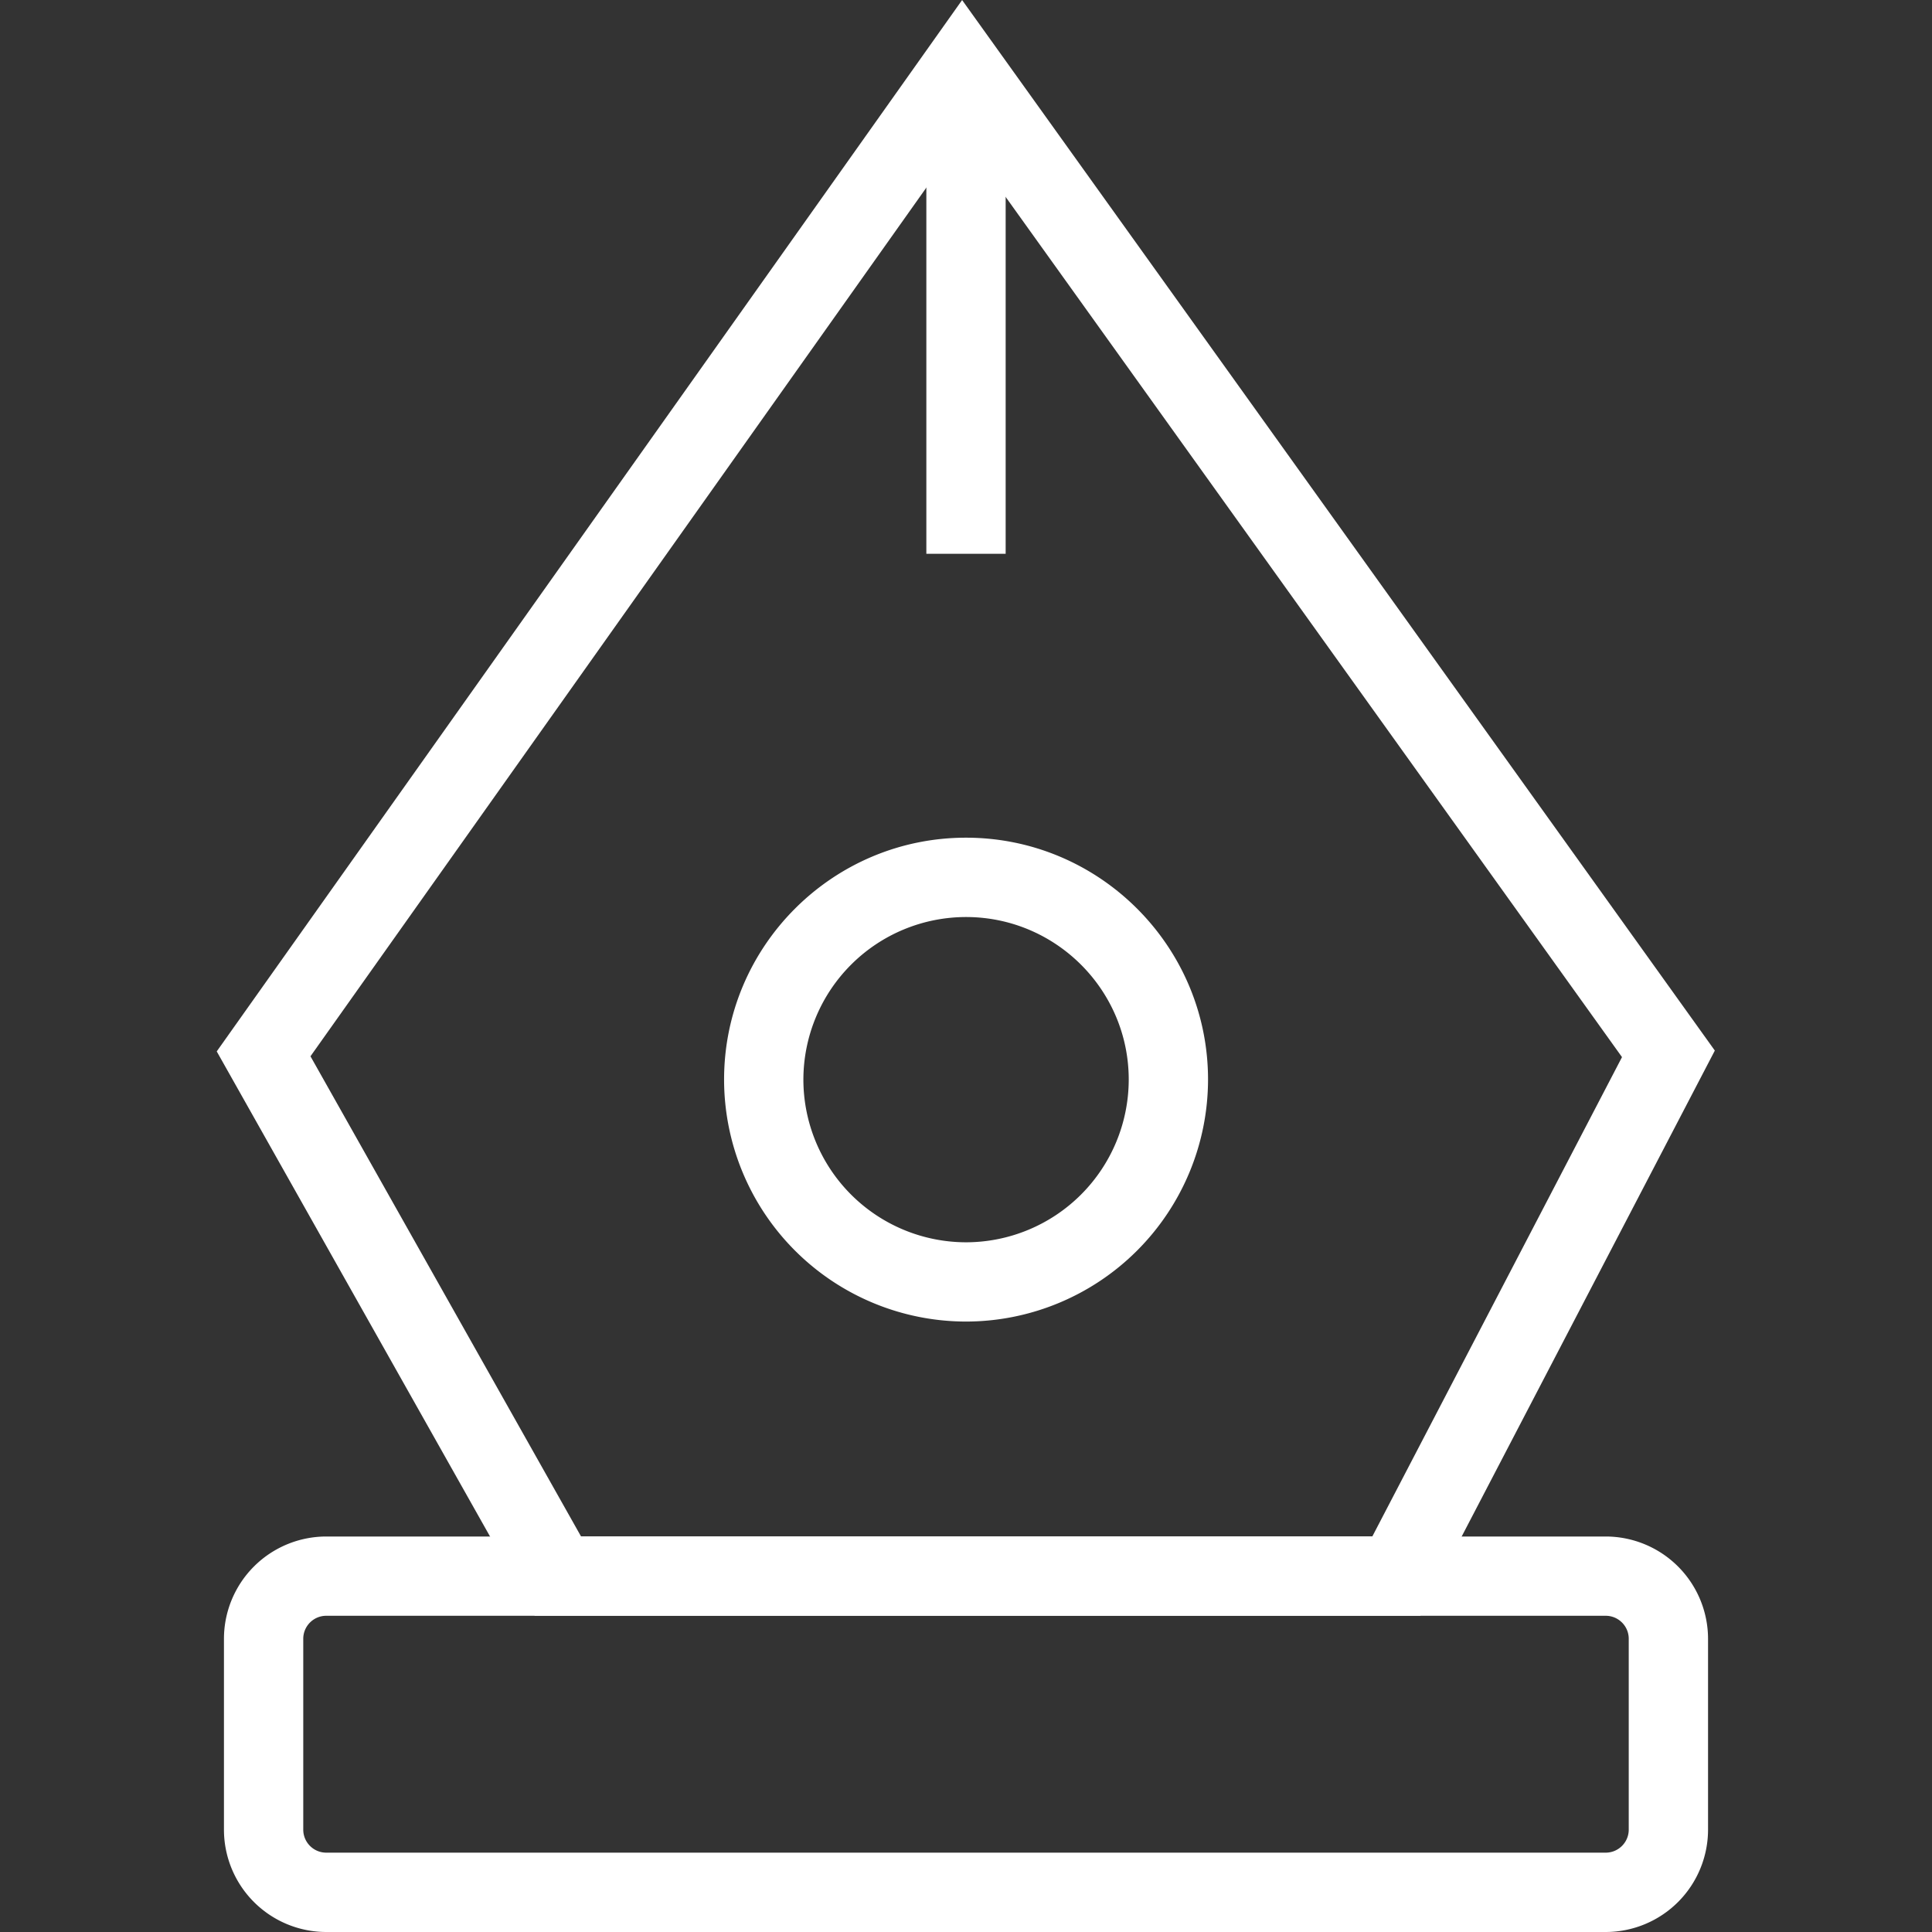 <?xml version="1.0" standalone="no"?><!DOCTYPE svg PUBLIC "-//W3C//DTD SVG 1.1//EN" "http://www.w3.org/Graphics/SVG/1.1/DTD/svg11.dtd"><svg t="1711338138504" class="icon" viewBox="0 0 1024 1024" version="1.1" xmlns="http://www.w3.org/2000/svg" p-id="9919" xmlns:xlink="http://www.w3.org/1999/xlink" width="200" height="200" fill="#ffffff"><rect x="0" y="0" width="1024" height="1024" fill="#333333" stroke="none"/><path d="M752.847 856.353H283.384L114.875 557.269 509.94 0.021l398.953 556.807-156.046 299.525z m-444.895-42.033h419.423l132.319-254.024L510.13 72.443 164.558 559.854l143.394 254.466z" p-id="9920" fill="#ffffff"></path><path d="M851.057 1024H172.922a54.264 54.264 0 0 1-54.222-54.222v-101.173a54.264 54.264 0 0 1 54.222-54.222h678.134a54.285 54.285 0 0 1 54.243 54.222v101.173A54.285 54.285 0 0 1 851.057 1024zM172.922 856.395a12.189 12.189 0 0 0-12.189 12.189v101.173c0 6.725 5.464 12.189 12.189 12.189h678.134c6.725 0 12.21-5.464 12.21-12.189v-101.173c0-6.725-5.485-12.189-12.21-12.189H172.922zM490.984 36.232h42.033v257.282h-42.033zM512 700.453a128.368 128.368 0 0 1-128.221-128.263c0-70.699 57.522-128.2 128.221-128.2 70.72 0 128.284 57.501 128.284 128.2A128.41 128.41 0 0 1 512 700.453z m0-214.409a86.272 86.272 0 0 0-86.188 86.167A86.314 86.314 0 0 0 512 658.442a86.335 86.335 0 0 0 86.251-86.23c0-47.518-38.691-86.167-86.251-86.167z"  fill="#ffffff" p-id="9921"></path></svg>